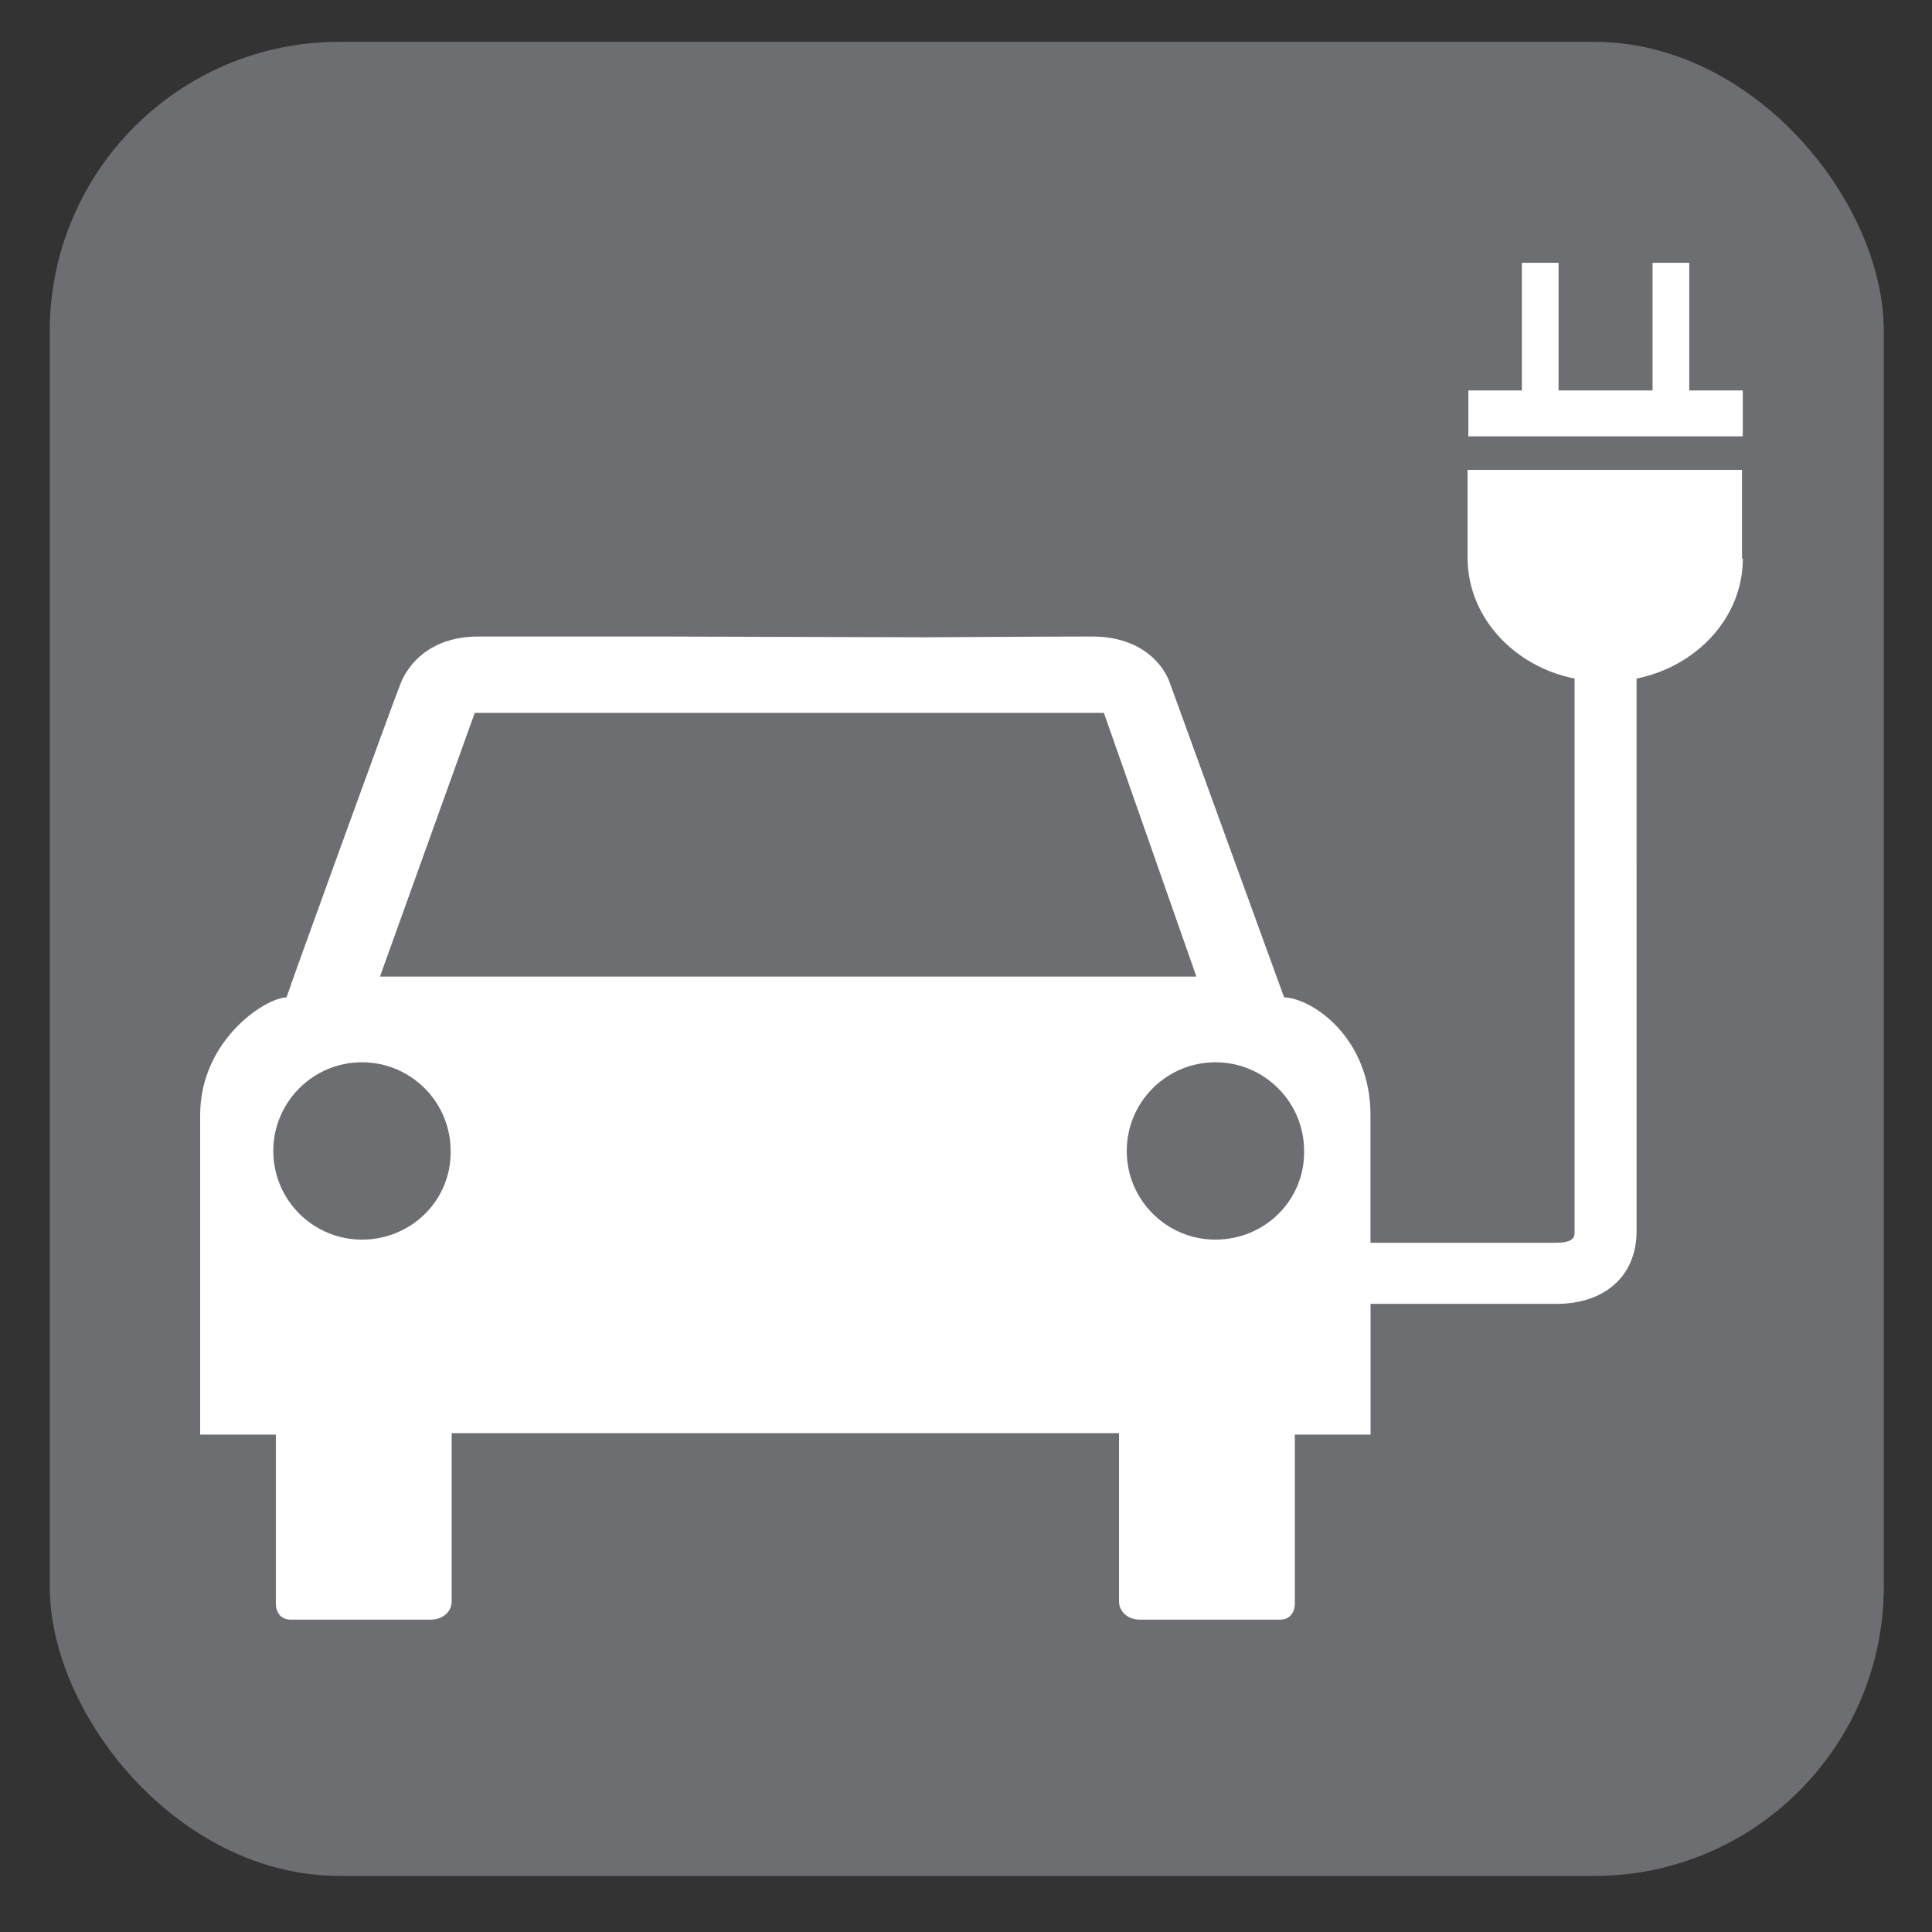 <?xml version="1.0" encoding="UTF-8"?>
<svg xmlns="http://www.w3.org/2000/svg" viewBox="0 0 628.12 628.12">
  <rect x="0" y="0" width="628.12" height="628.12" fill="#333333" stroke="none"/>
  <g id="grey">
    <rect x="16.17" y="13.6" width="596.29" height="596.29" rx="94.13" ry="94.13" style="fill: #6d6e71;"/>
  </g>
  <g id="ev_charging_station" data-name="ev charging station">
    <path d="M566.35,181.59v-28.83h-89.22v28.58c0,19.14,14.91,35.29,34.79,39.27v179.69c0,1.74,0,3.73-6.21,3.73h-60.15v-41.51c0-25.35-19.14-38.03-28.08-38.27-1.49-3.98-35.04-96.43-37.03-101.9-1.74-5.47-8.7-15.41-25.35-15.41s-51.45,.25-54.18,.25l-85.99-.25h-59.4c-16.65,0-23.36,10.19-25.35,15.41-2.24,5.47-35.79,97.92-37.03,101.9-7.21,.25-28.08,14.17-28.08,38.27v103.89h24.61v54.93c0,2.98,1.74,5.22,4.72,5.22h45.73c3.73,0,6.71-2.49,6.71-5.96v-54.68h216.97v54.68c0,3.48,2.98,5.96,6.71,5.96h45.73c2.98,0,4.72-2.24,4.72-5.22v-54.93h24.61v-42.5h60.39c15.91,0,26.1-9.2,26.1-23.61V220.61c19.63-3.98,34.55-19.88,34.55-39.02h-.25ZM117.68,403.02c-15.91,0-28.83-12.92-28.83-28.83s12.92-28.83,28.83-28.83,28.83,12.92,28.83,28.83c.25,15.91-12.68,28.83-28.83,28.83Zm5.85-85.52l30.82-85.74h204.54l30.07,85.74H123.53Zm271.62,85.52c-15.91,0-28.83-12.92-28.83-28.83s12.92-28.83,28.83-28.83,28.83,12.92,28.83,28.83c.25,15.91-12.68,28.83-28.83,28.83Z" style="fill: #fff;"/>
    <polygon points="566.6 126.94 549.2 126.94 549.2 85.44 537.27 85.44 537.27 126.94 506.71 126.94 506.71 85.44 494.78 85.44 494.78 126.94 477.38 126.94 477.38 141.86 566.6 141.86 566.6 126.94" style="fill: #fff;"/>
  </g>
</svg>